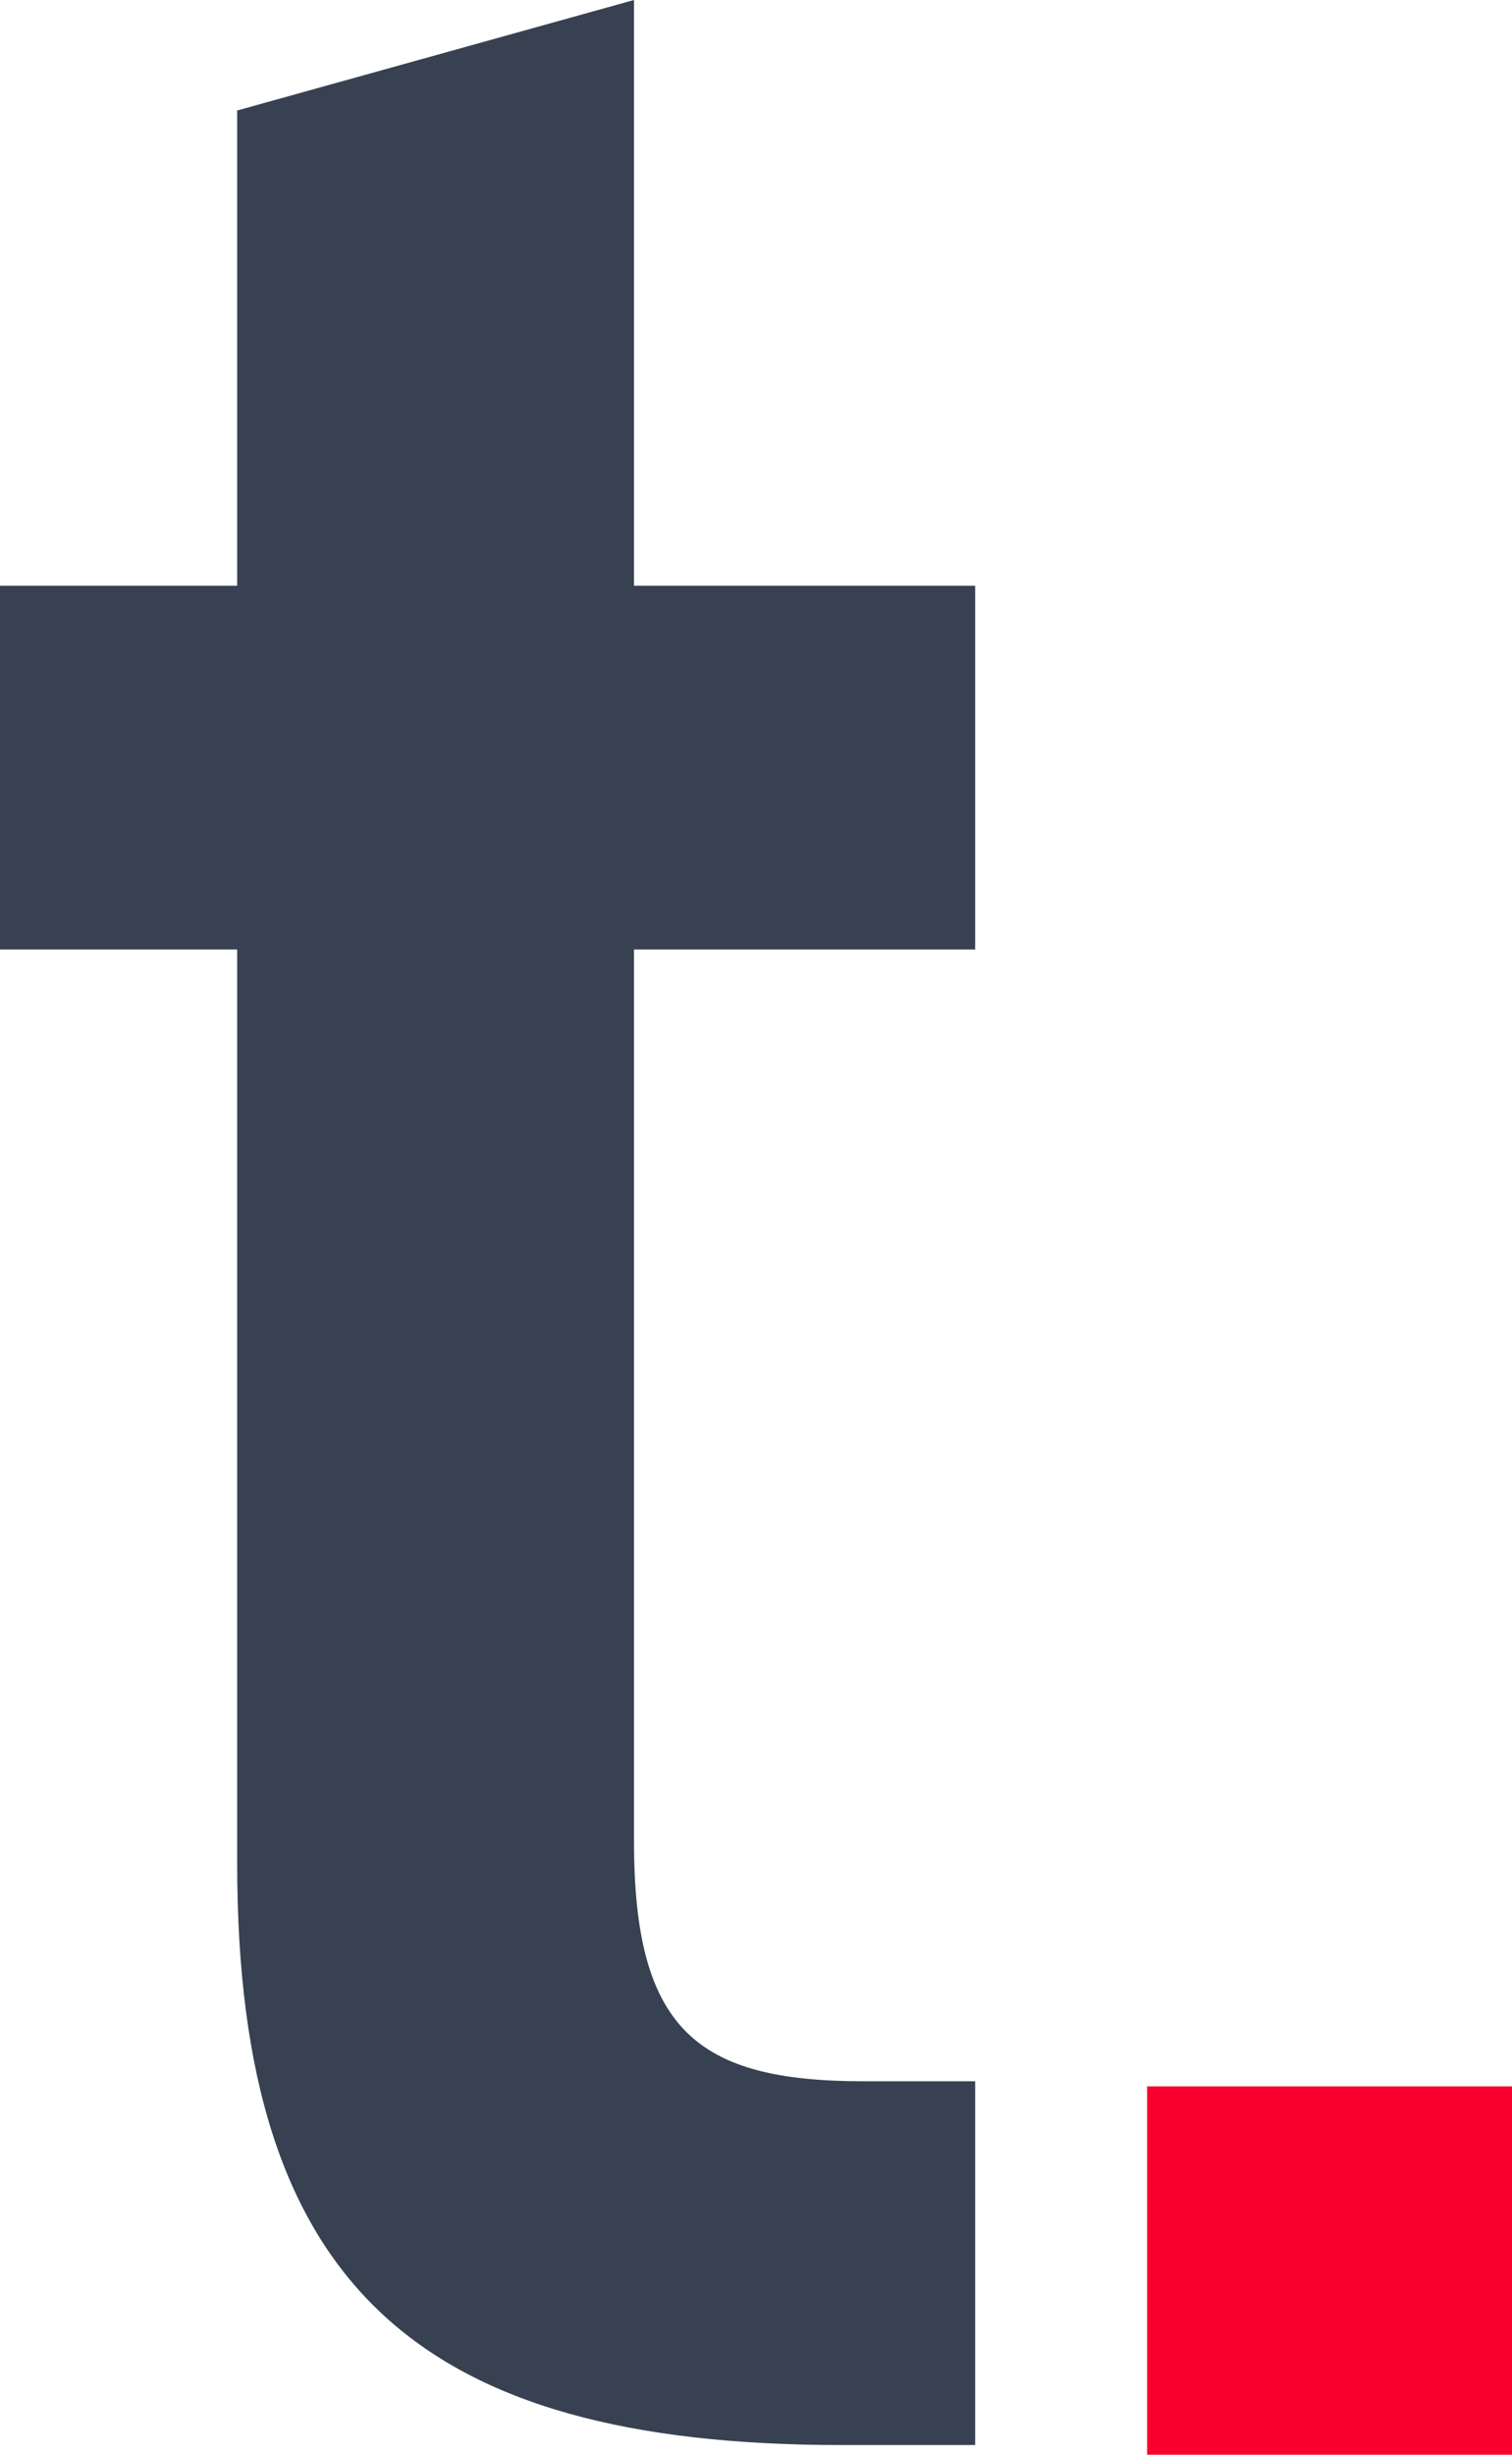 <?xml version="1.0" standalone="no"?>
<!-- Generator: Adobe Fireworks 10, Export SVG Extension by Aaron Beall (http://fireworks.abeall.com) . Version: 0.6.1  -->
<!DOCTYPE svg PUBLIC "-//W3C//DTD SVG 1.1//EN" "http://www.w3.org/Graphics/SVG/1.1/DTD/svg11.dtd">
<svg id="Untitled-Seite%201" viewBox="0 0 45 73" style="background-color:#ffffff00" version="1.1"
	xmlns="http://www.w3.org/2000/svg" xmlns:xlink="http://www.w3.org/1999/xlink" xml:space="preserve"
	x="0px" y="0px" width="45px" height="73px"
>
	<g id="Ebene%201">
		<g>
			<path d="M 25.059 72.712 L 29.023 72.712 L 29.023 61.894 L 25.711 61.894 C 20.77 61.894 18.869 60.39 18.869 54.761 L 18.869 28.237 L 29.023 28.237 L 29.023 17.419 L 18.869 17.419 L 18.869 0 L 7.059 3.286 L 7.059 17.419 L 0 17.419 L 0 28.237 L 7.059 28.237 L 7.059 55.43 C 7.059 67.98 12.461 72.712 25.059 72.712 L 25.059 72.712 Z" fill="#374151"/>
		</g>
		<rect x="34.14" y="62.045" width="10.86" height="10.955" fill="#fa002e"/>
	</g>
</svg>